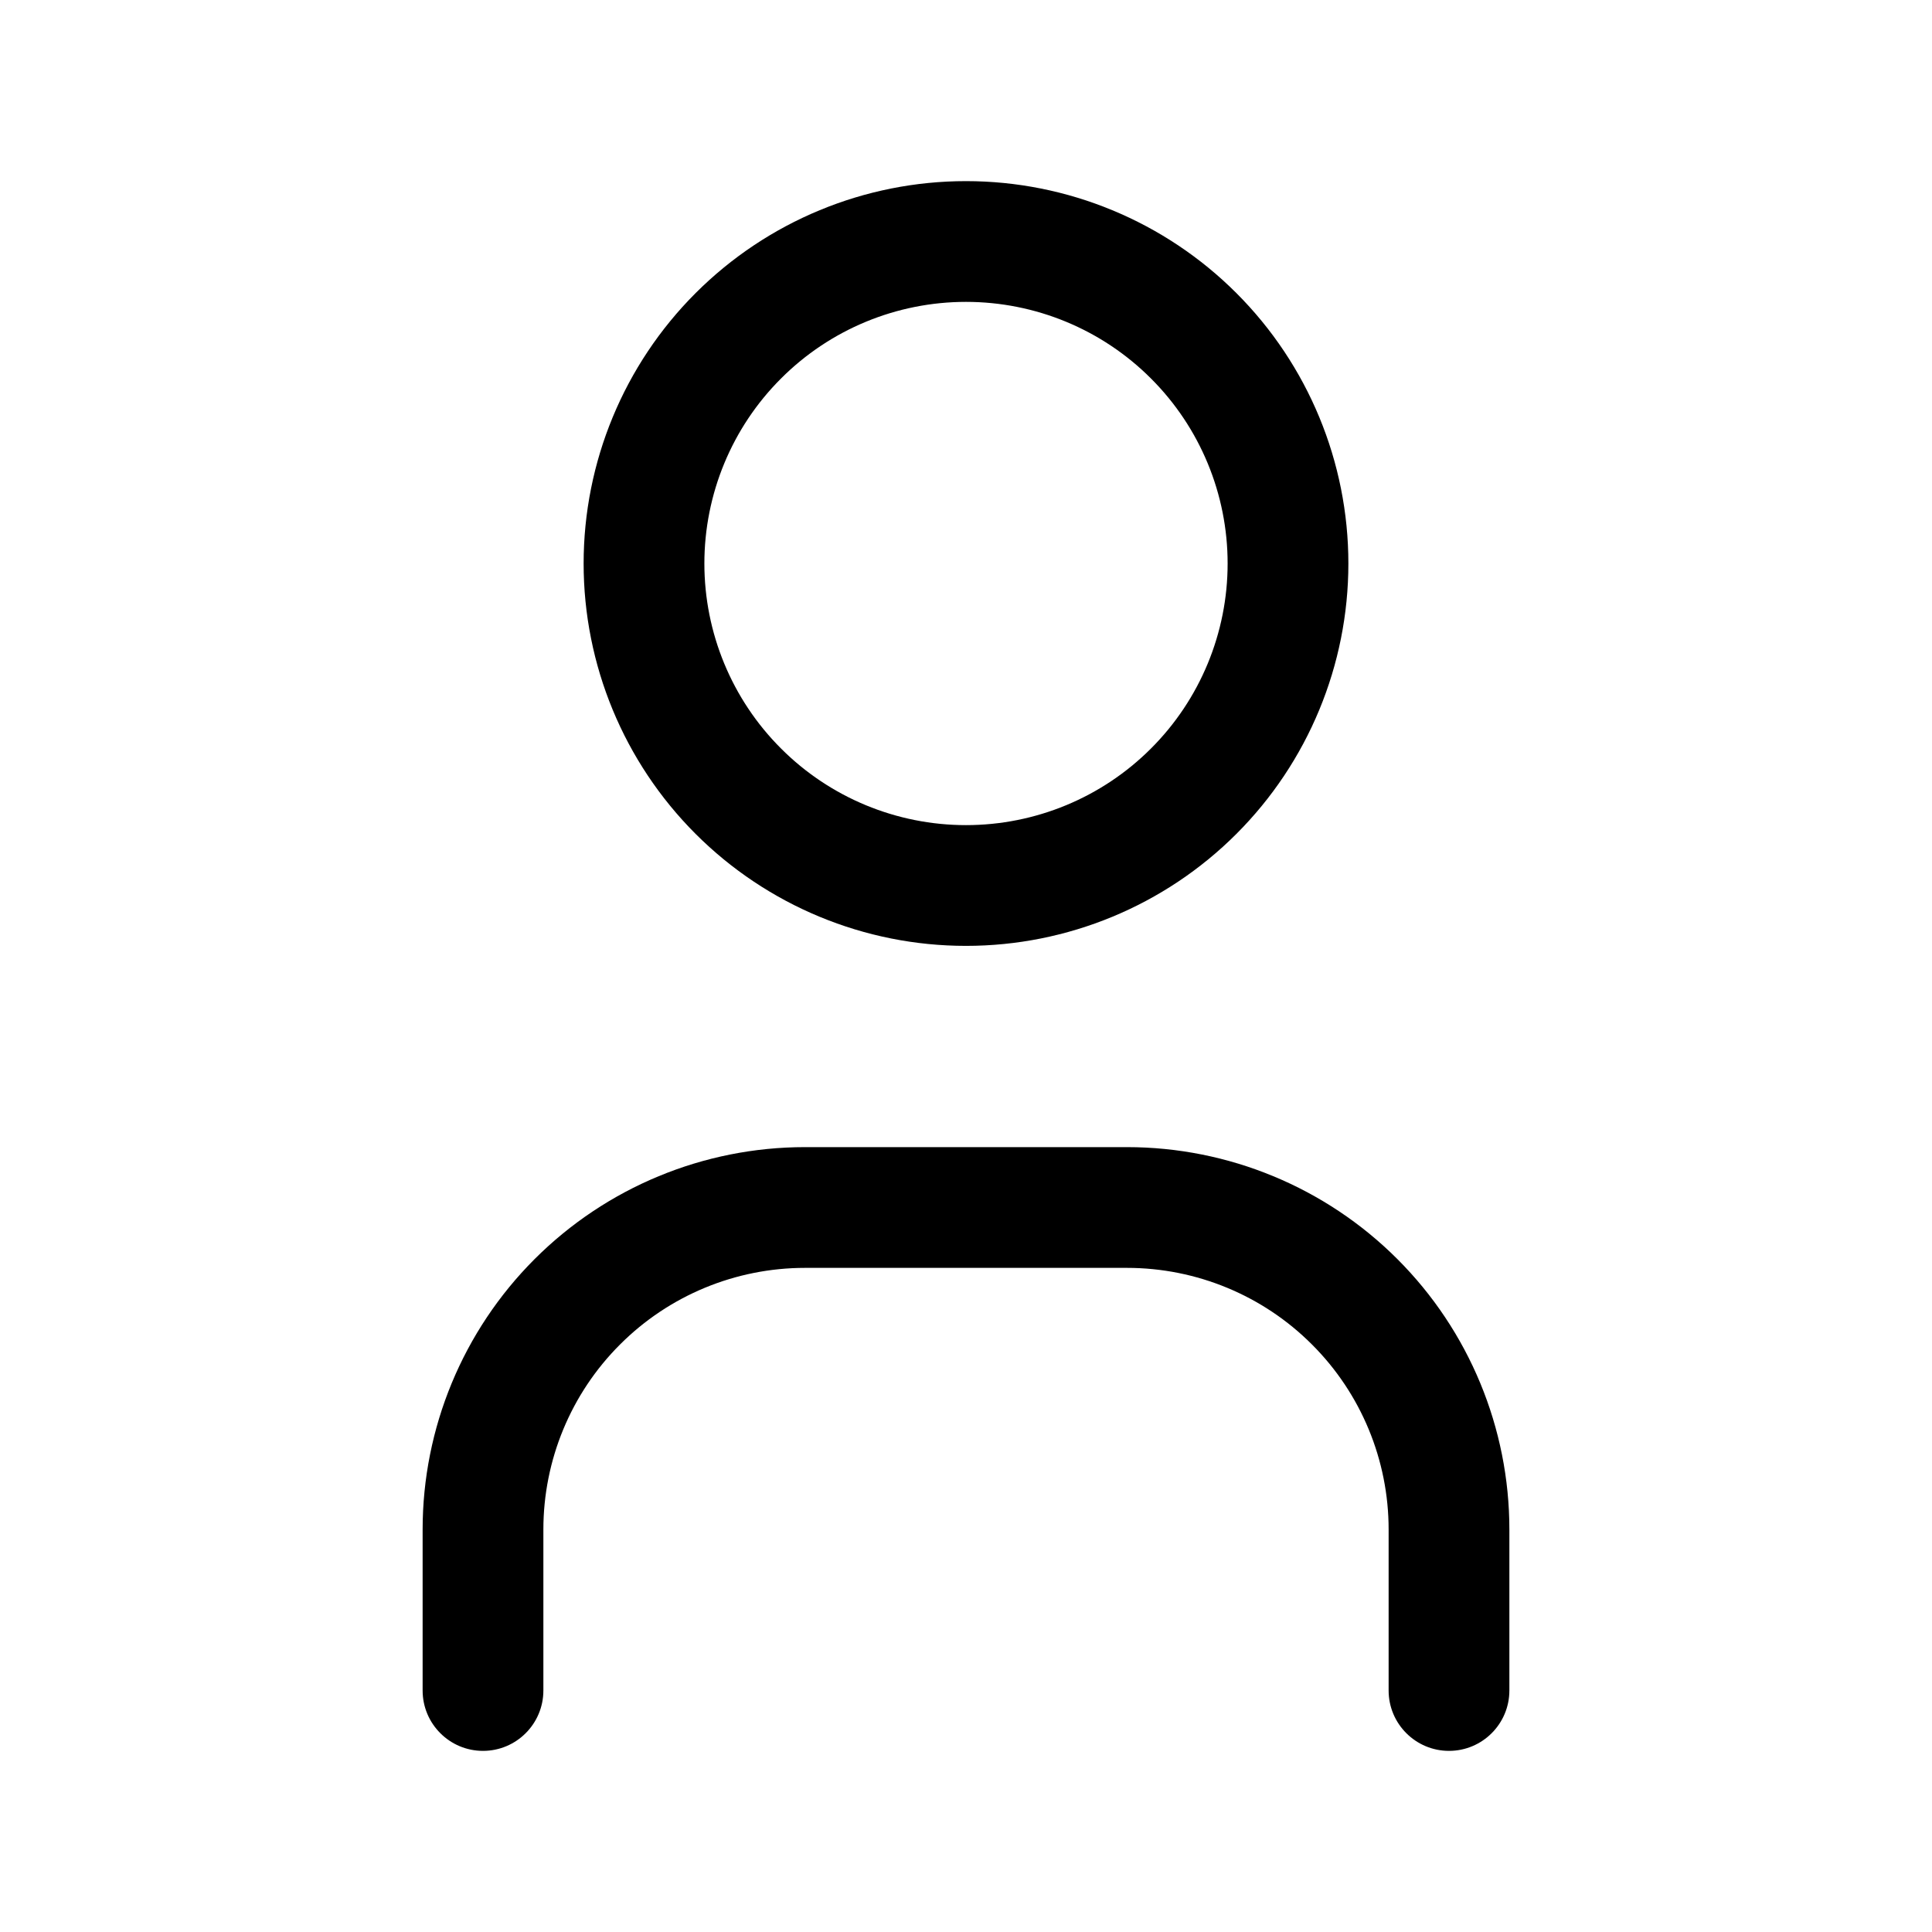 <svg xmlns="http://www.w3.org/2000/svg" width="24" height="24" viewBox="0 0 24 24" fill="none">
<path fill-rule="evenodd" clip-rule="evenodd" d="M8.641 3.641C9.532 2.75 10.74 2.25 12 2.25C13.26 2.25 14.468 2.75 15.359 3.641C16.25 4.532 16.75 5.74 16.75 7C16.75 8.26 16.25 9.468 15.359 10.359C14.468 11.25 13.26 11.75 12 11.75C10.74 11.75 9.532 11.25 8.641 10.359C7.75 9.468 7.25 8.26 7.25 7C7.25 5.74 7.75 4.532 8.641 3.641ZM12 3.75C11.138 3.75 10.311 4.092 9.702 4.702C9.092 5.311 8.75 6.138 8.75 7C8.75 7.862 9.092 8.689 9.702 9.298C10.311 9.908 11.138 10.25 12 10.25C12.862 10.25 13.689 9.908 14.298 9.298C14.908 8.689 15.25 7.862 15.25 7C15.25 6.138 14.908 5.311 14.298 4.702C13.689 4.092 12.862 3.75 12 3.75ZM10 15.75C9.138 15.75 8.311 16.092 7.702 16.702C7.092 17.311 6.75 18.138 6.75 19V21C6.75 21.414 6.414 21.75 6 21.75C5.586 21.75 5.25 21.414 5.25 21V19C5.25 17.74 5.75 16.532 6.641 15.641C7.532 14.75 8.74 14.25 10 14.25H14C15.26 14.25 16.468 14.75 17.359 15.641C18.25 16.532 18.75 17.74 18.75 19V21C18.75 21.414 18.414 21.75 18 21.75C17.586 21.75 17.25 21.414 17.25 21V19C17.25 18.138 16.908 17.311 16.298 16.702C15.689 16.092 14.862 15.75 14 15.75H10Z" fill="black"/>
</svg>